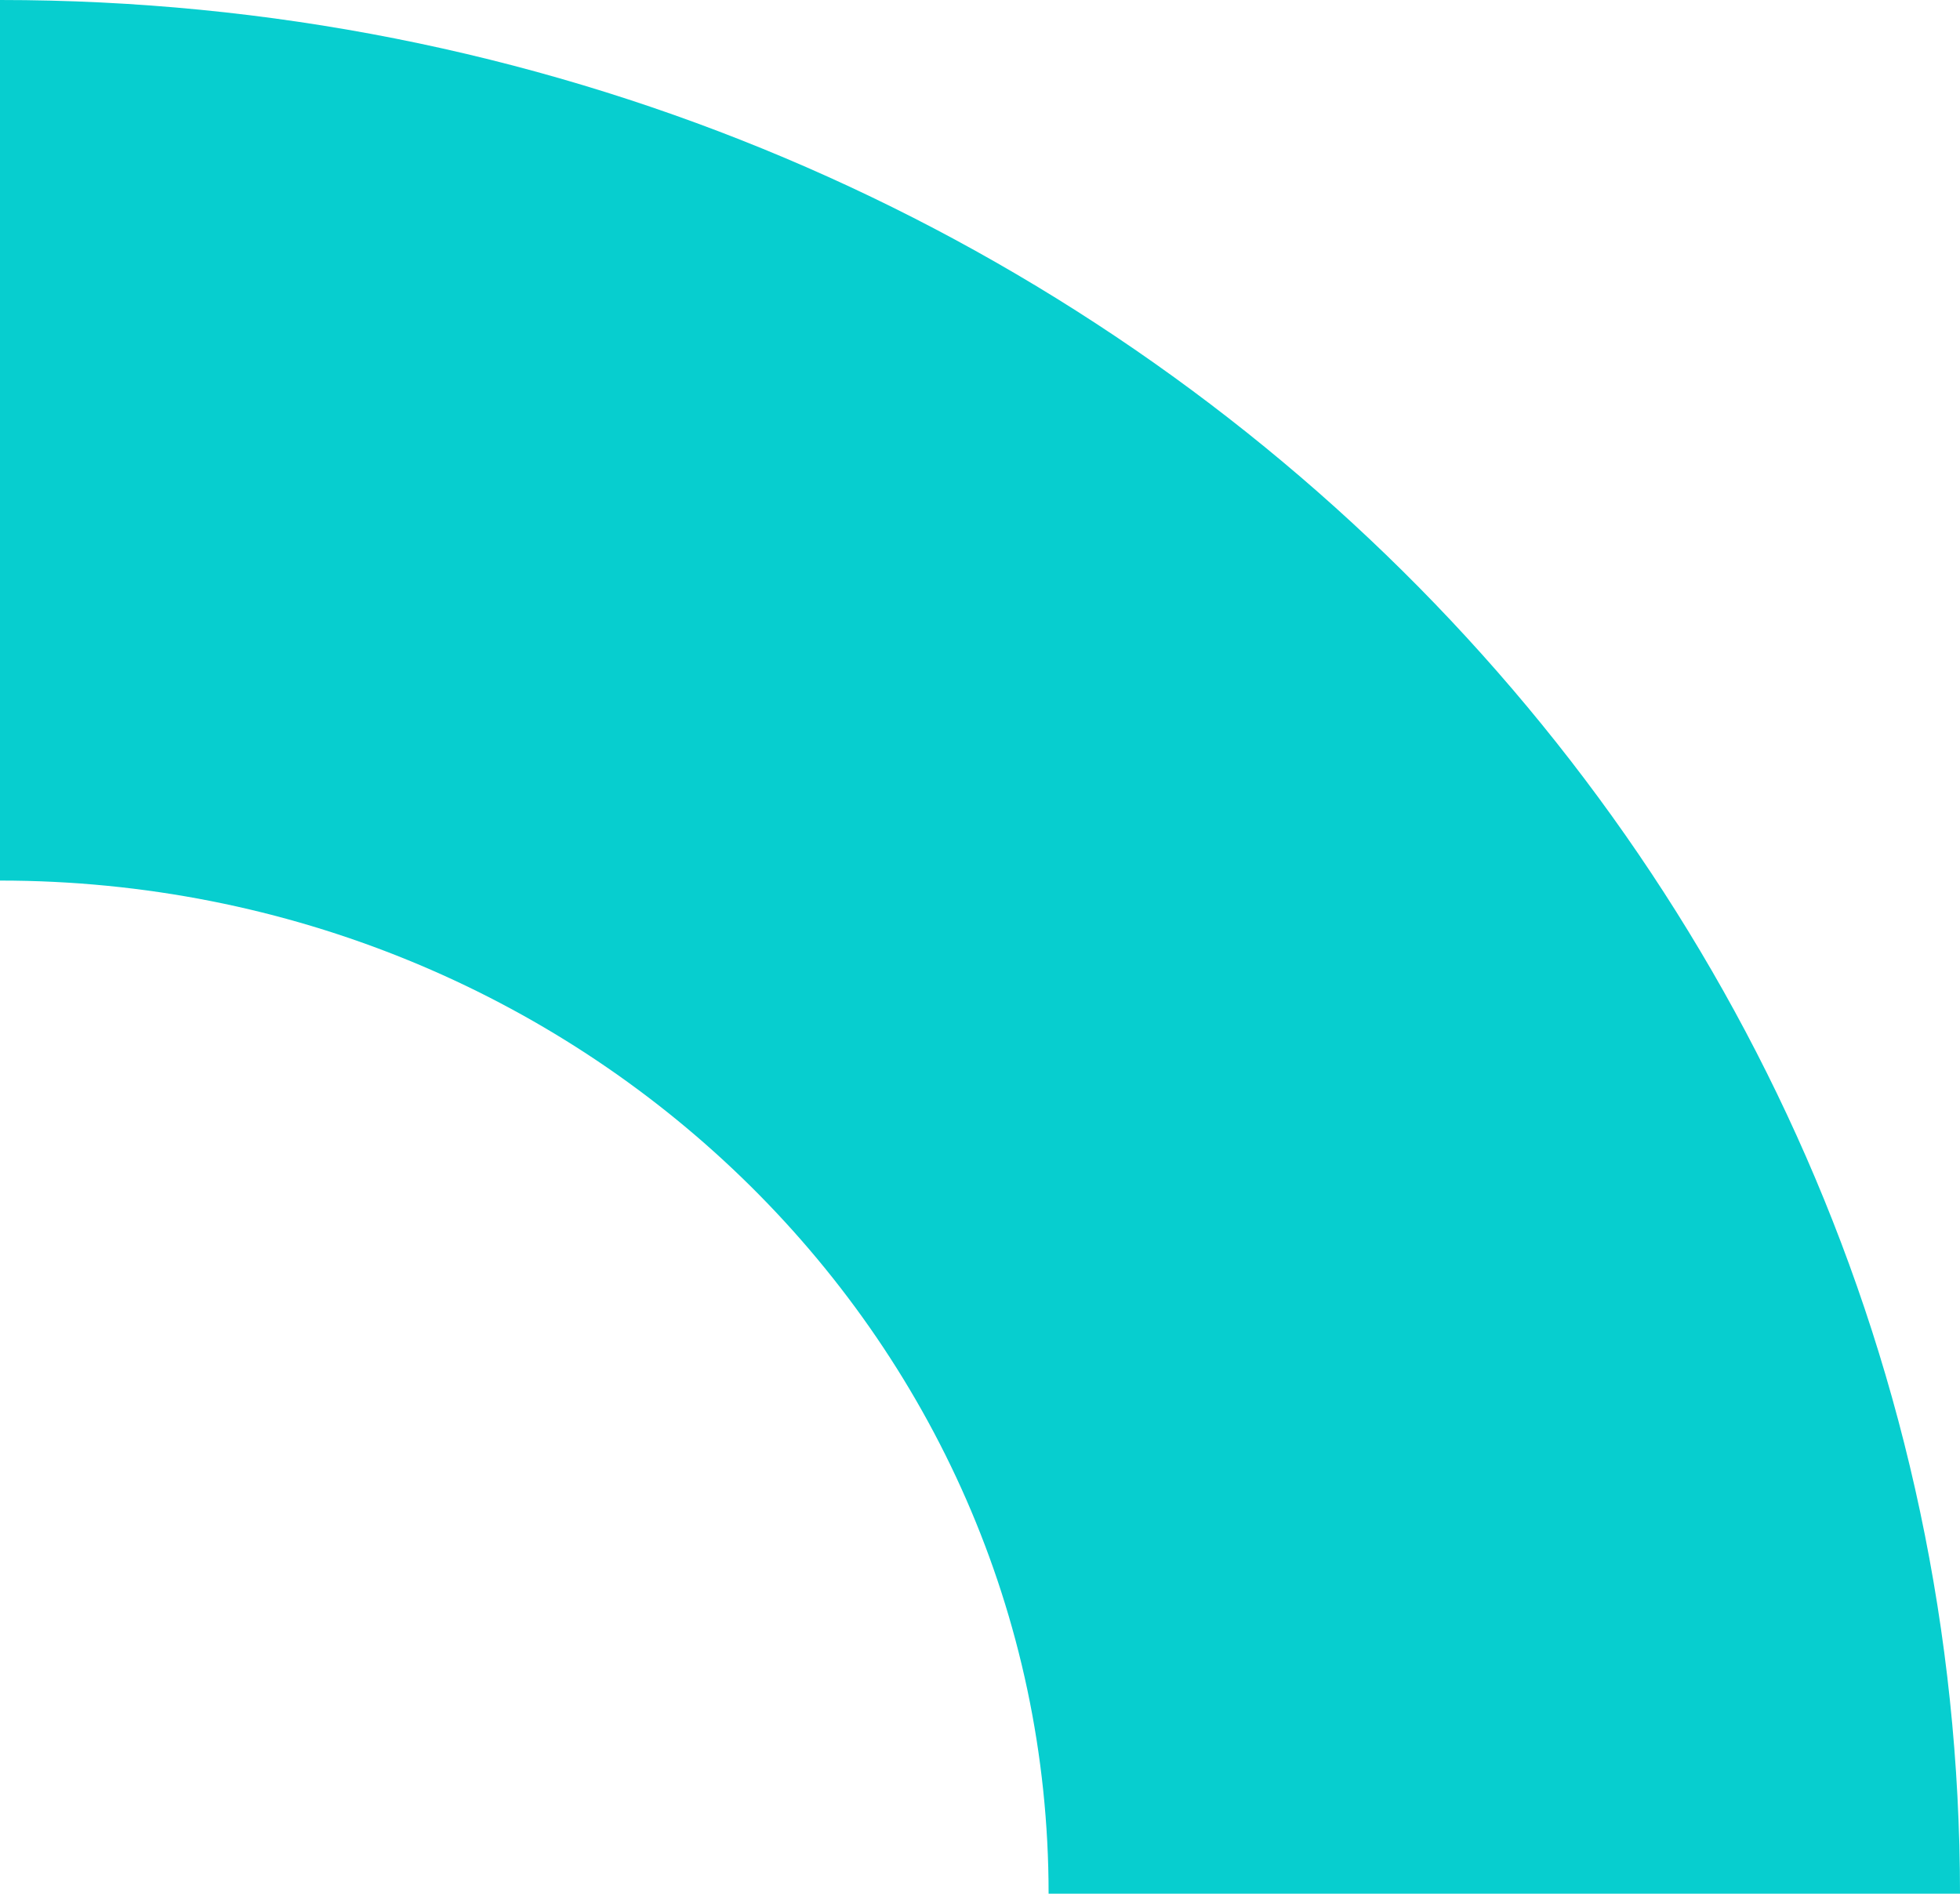 <svg width="237px" height="229px" viewBox="0 0 237 229" version="1.1" xmlns="http://www.w3.org/2000/svg"
>
    <g id="Page-1" stroke="none" stroke-width="1" fill="none" fill-rule="evenodd">
        <g id="Ornaments" fill="#07CECF">
            <path d="M233,-4 L233,106.205 C165.337,106.205 110.485,162.973 110.485,233 L4,233 C4,102.109 106.527,-4 233,-4 Z"
                  id="Combined-Shape" transform="translate(118.5, 114.5) rotate(90) translate(-118.5, -114.5)"></path>
        </g>
    </g>
</svg>